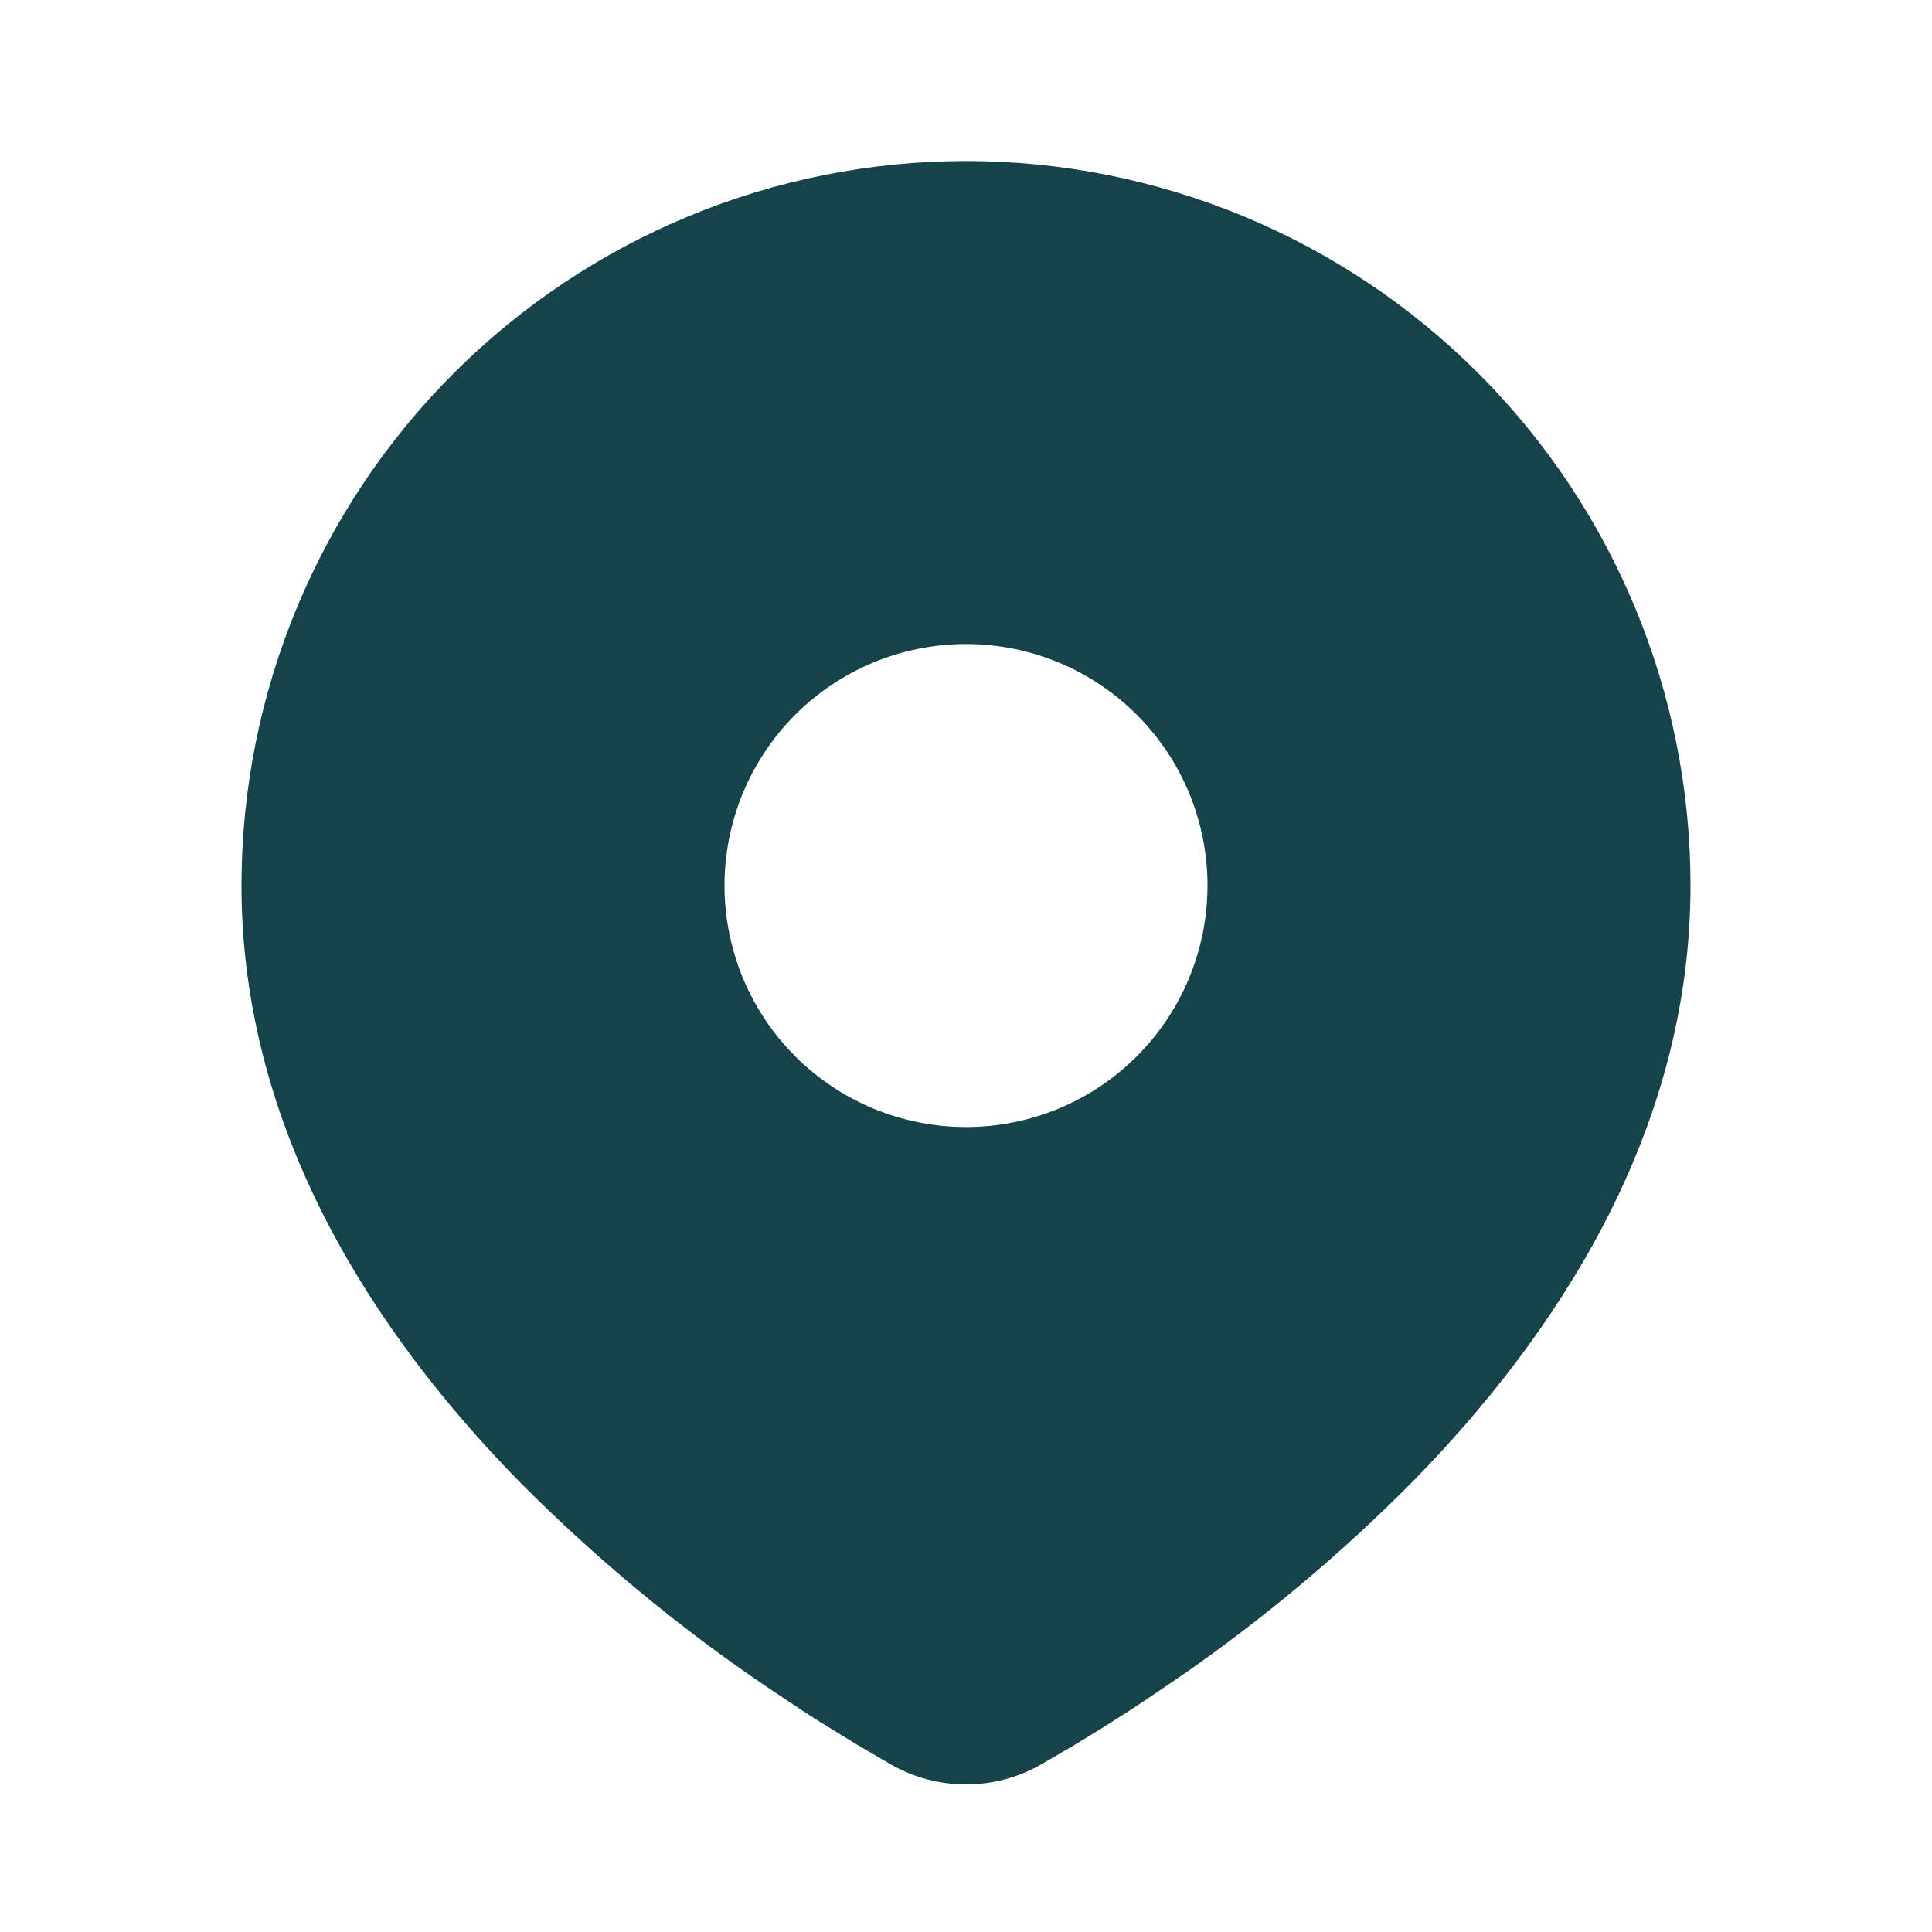 <svg width="20" height="20" viewBox="0 0 20 20" fill="none" xmlns="http://www.w3.org/2000/svg">
<g clip-path="url(#clip0_871_4950)">
<path d="M10 1.667C11.989 1.667 13.897 2.457 15.303 3.864C16.71 5.27 17.5 7.178 17.5 9.167C17.5 11.729 16.103 13.825 14.632 15.329C13.896 16.073 13.094 16.747 12.235 17.343L11.88 17.584L11.713 17.695L11.399 17.895L11.119 18.066L10.773 18.268C10.537 18.402 10.271 18.472 10 18.472C9.729 18.472 9.463 18.402 9.227 18.268L8.881 18.066L8.447 17.799L8.287 17.695L7.946 17.468C7.019 16.841 6.156 16.124 5.368 15.329C3.897 13.825 2.5 11.729 2.5 9.167C2.5 7.178 3.29 5.27 4.697 3.864C6.103 2.457 8.011 1.667 10 1.667ZM10 6.667C9.672 6.667 9.347 6.732 9.043 6.857C8.74 6.983 8.464 7.167 8.232 7.399C8 7.631 7.816 7.907 7.69 8.21C7.565 8.514 7.5 8.839 7.5 9.167C7.5 9.495 7.565 9.82 7.69 10.124C7.816 10.427 8 10.703 8.232 10.935C8.464 11.167 8.74 11.351 9.043 11.477C9.347 11.602 9.672 11.667 10 11.667C10.663 11.667 11.299 11.404 11.768 10.935C12.237 10.466 12.5 9.83 12.5 9.167C12.5 8.504 12.237 7.868 11.768 7.399C11.299 6.93 10.663 6.667 10 6.667Z" fill="#164249"/>
</g>
<defs>
<clipPath id="clip0_871_4950">
<rect width="20" height="20" fill="white"/>
</clipPath>
</defs>
</svg>
